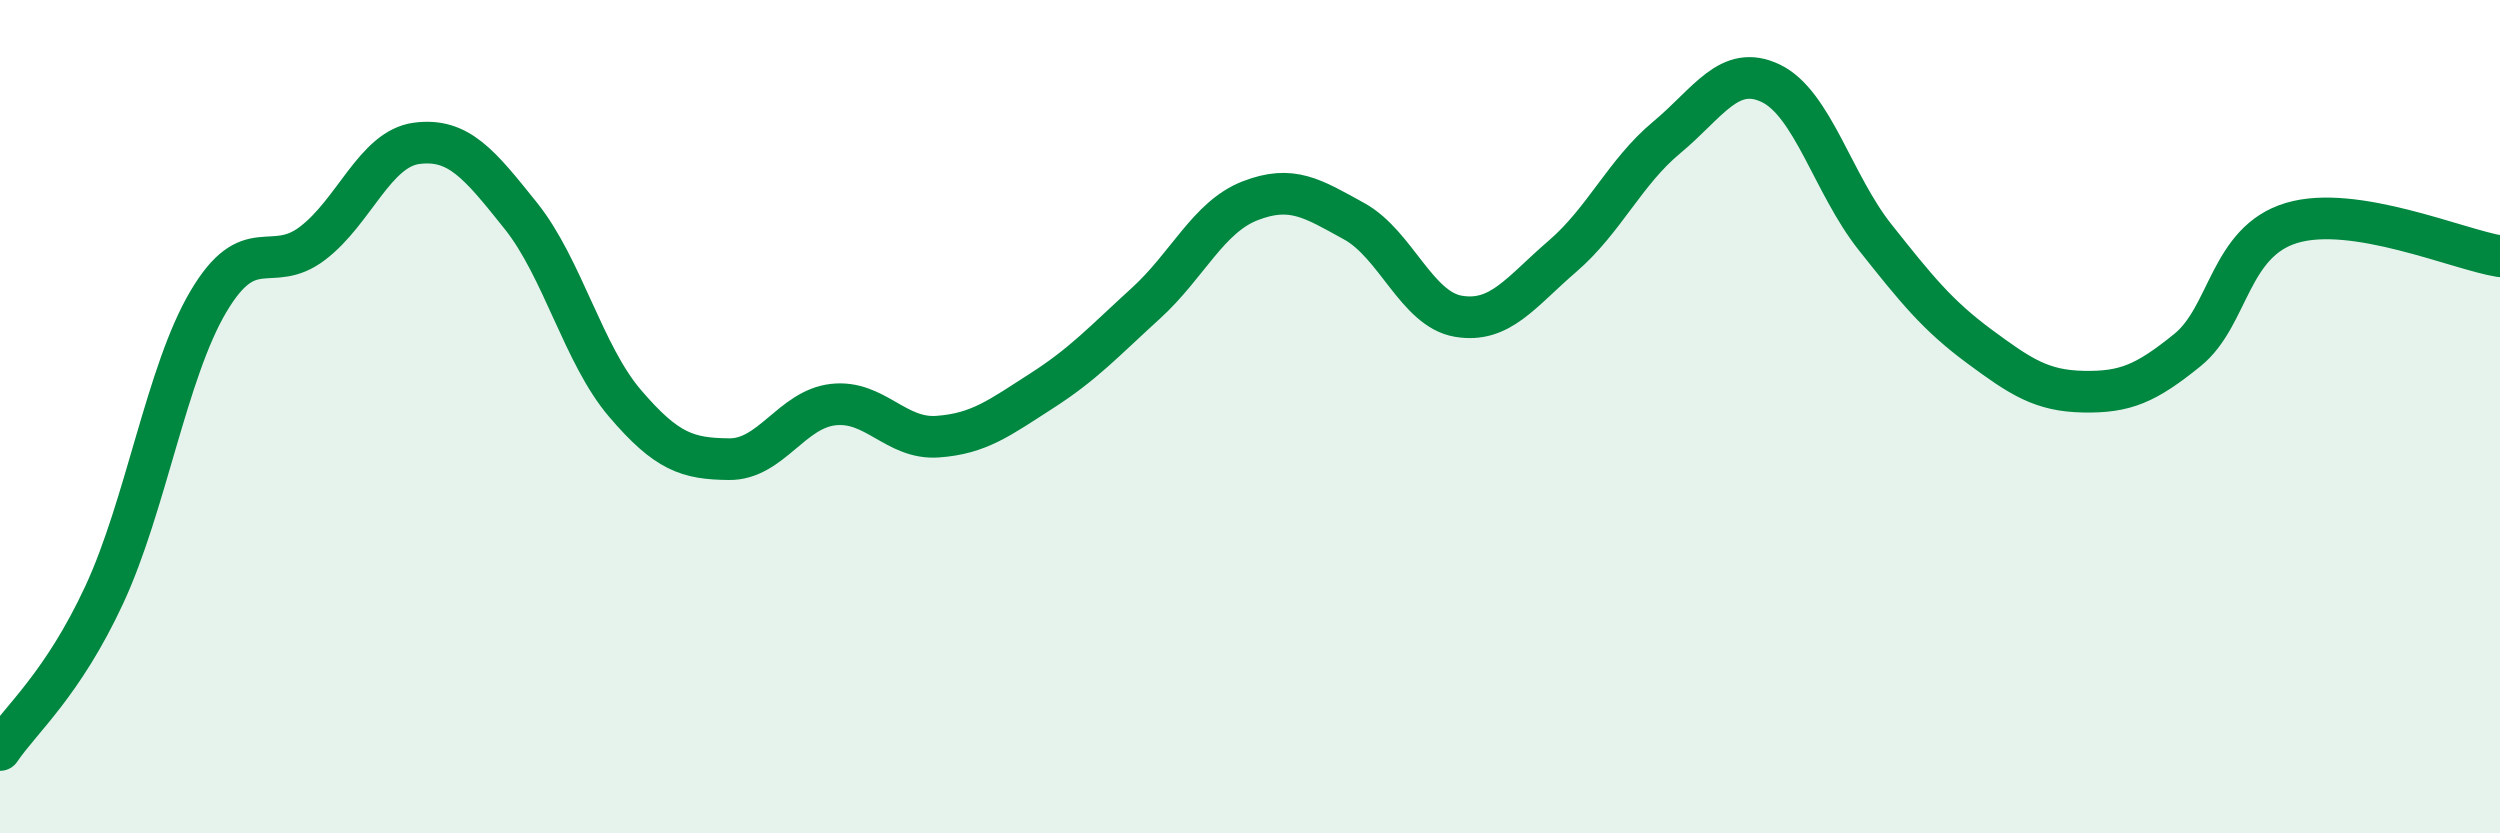 
    <svg width="60" height="20" viewBox="0 0 60 20" xmlns="http://www.w3.org/2000/svg">
      <path
        d="M 0,18 C 0.5,17.26 1.5,16.43 2.5,14.28 C 3.5,12.13 4,8.93 5,7.24 C 6,5.55 6.5,6.6 7.5,5.84 C 8.5,5.08 9,3.57 10,3.44 C 11,3.31 11.5,3.93 12.5,5.18 C 13.5,6.43 14,8.51 15,9.68 C 16,10.85 16.5,11.01 17.5,11.02 C 18.5,11.03 19,9.82 20,9.71 C 21,9.6 21.5,10.55 22.5,10.48 C 23.5,10.41 24,10.02 25,9.38 C 26,8.74 26.5,8.19 27.5,7.28 C 28.5,6.37 29,5.21 30,4.82 C 31,4.43 31.5,4.76 32.5,5.31 C 33.5,5.86 34,7.42 35,7.59 C 36,7.76 36.5,7.01 37.5,6.15 C 38.5,5.29 39,4.13 40,3.3 C 41,2.47 41.5,1.52 42.5,2 C 43.5,2.48 44,4.43 45,5.69 C 46,6.95 46.5,7.57 47.5,8.31 C 48.5,9.05 49,9.38 50,9.4 C 51,9.42 51.5,9.21 52.5,8.4 C 53.5,7.59 53.5,5.8 55,5.35 C 56.5,4.9 59,5.99 60,6.15L60 20L0 20Z"
        fill="#008740"
        opacity="0.1"
        stroke-linecap="round"
        stroke-linejoin="round"
      />
      <path
        d="M 0,18 C 0.5,17.26 1.5,16.43 2.5,14.28 C 3.5,12.13 4,8.93 5,7.24 C 6,5.55 6.5,6.6 7.5,5.84 C 8.5,5.08 9,3.57 10,3.44 C 11,3.31 11.5,3.93 12.5,5.18 C 13.5,6.43 14,8.51 15,9.68 C 16,10.85 16.5,11.01 17.5,11.02 C 18.5,11.03 19,9.82 20,9.71 C 21,9.6 21.5,10.55 22.5,10.48 C 23.5,10.41 24,10.02 25,9.38 C 26,8.74 26.5,8.19 27.5,7.28 C 28.5,6.37 29,5.21 30,4.82 C 31,4.43 31.5,4.76 32.5,5.31 C 33.5,5.86 34,7.42 35,7.59 C 36,7.76 36.5,7.01 37.5,6.15 C 38.5,5.29 39,4.13 40,3.3 C 41,2.47 41.5,1.52 42.5,2 C 43.5,2.48 44,4.43 45,5.69 C 46,6.95 46.5,7.57 47.5,8.31 C 48.5,9.05 49,9.38 50,9.4 C 51,9.42 51.5,9.21 52.5,8.4 C 53.5,7.59 53.5,5.8 55,5.35 C 56.5,4.9 59,5.99 60,6.15"
        stroke="#008740"
        stroke-width="1"
        fill="none"
        stroke-linecap="round"
        stroke-linejoin="round"
      />
    </svg>
  